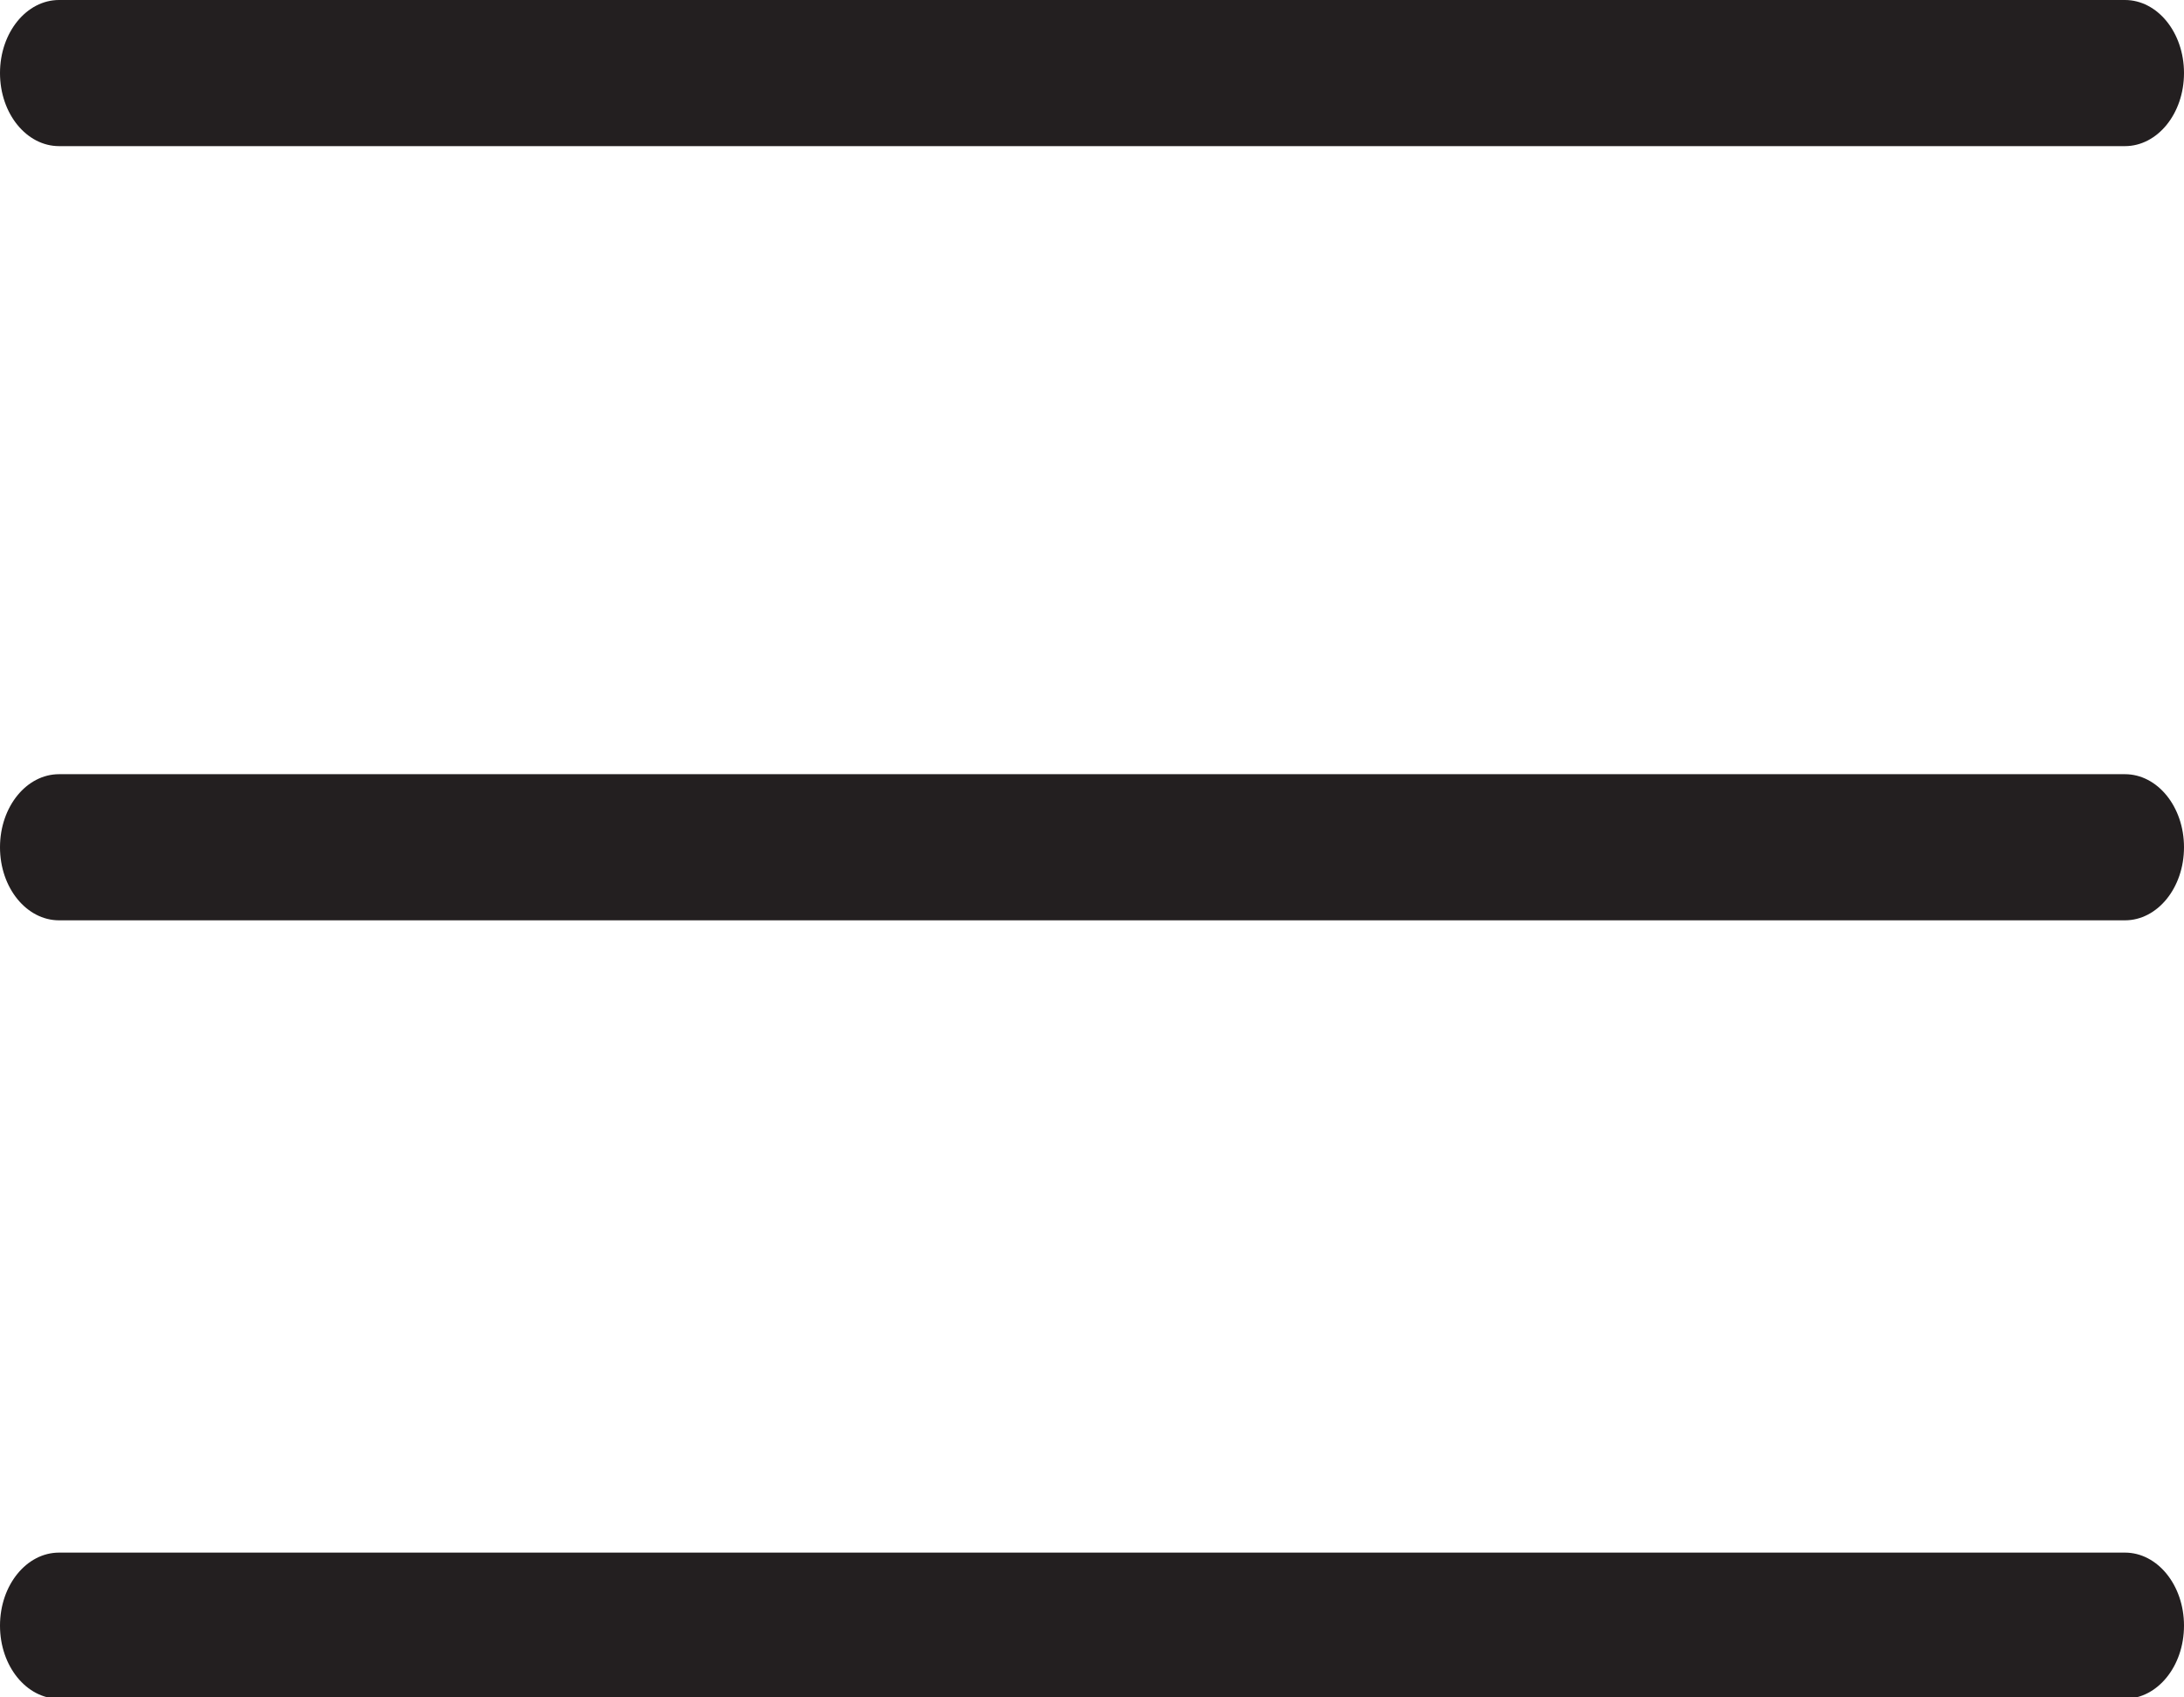 <?xml version="1.0" encoding="UTF-8"?>
<svg xmlns="http://www.w3.org/2000/svg" id="_Шар_2" data-name="Шар 2" viewBox="0 0 15.54 12.08">
  <defs>
    <style>
      .cls-1 {
        fill: #231f20;
      }
    </style>
  </defs>
  <g id="Grids_Guides" data-name="Grids + Guides">
    <path class="cls-1" d="m15.54,6.03c0-.29-.19-.52-.42-.52H.42c-.23,0-.42.23-.42.52s.19.52.42.52h14.7c.23,0,.42-.23.42-.52Zm0,5.54c0-.29-.19-.52-.42-.52H.42c-.23,0-.42.23-.42.52s.19.52.42.52h14.7c.23,0,.42-.23.42-.52Zm0-11.05c0-.29-.19-.52-.42-.52H.42c-.23,0-.42.23-.42.52s.19.52.42.52h14.7c.23,0,.42-.23.42-.52Z"></path>
  </g>
</svg>
